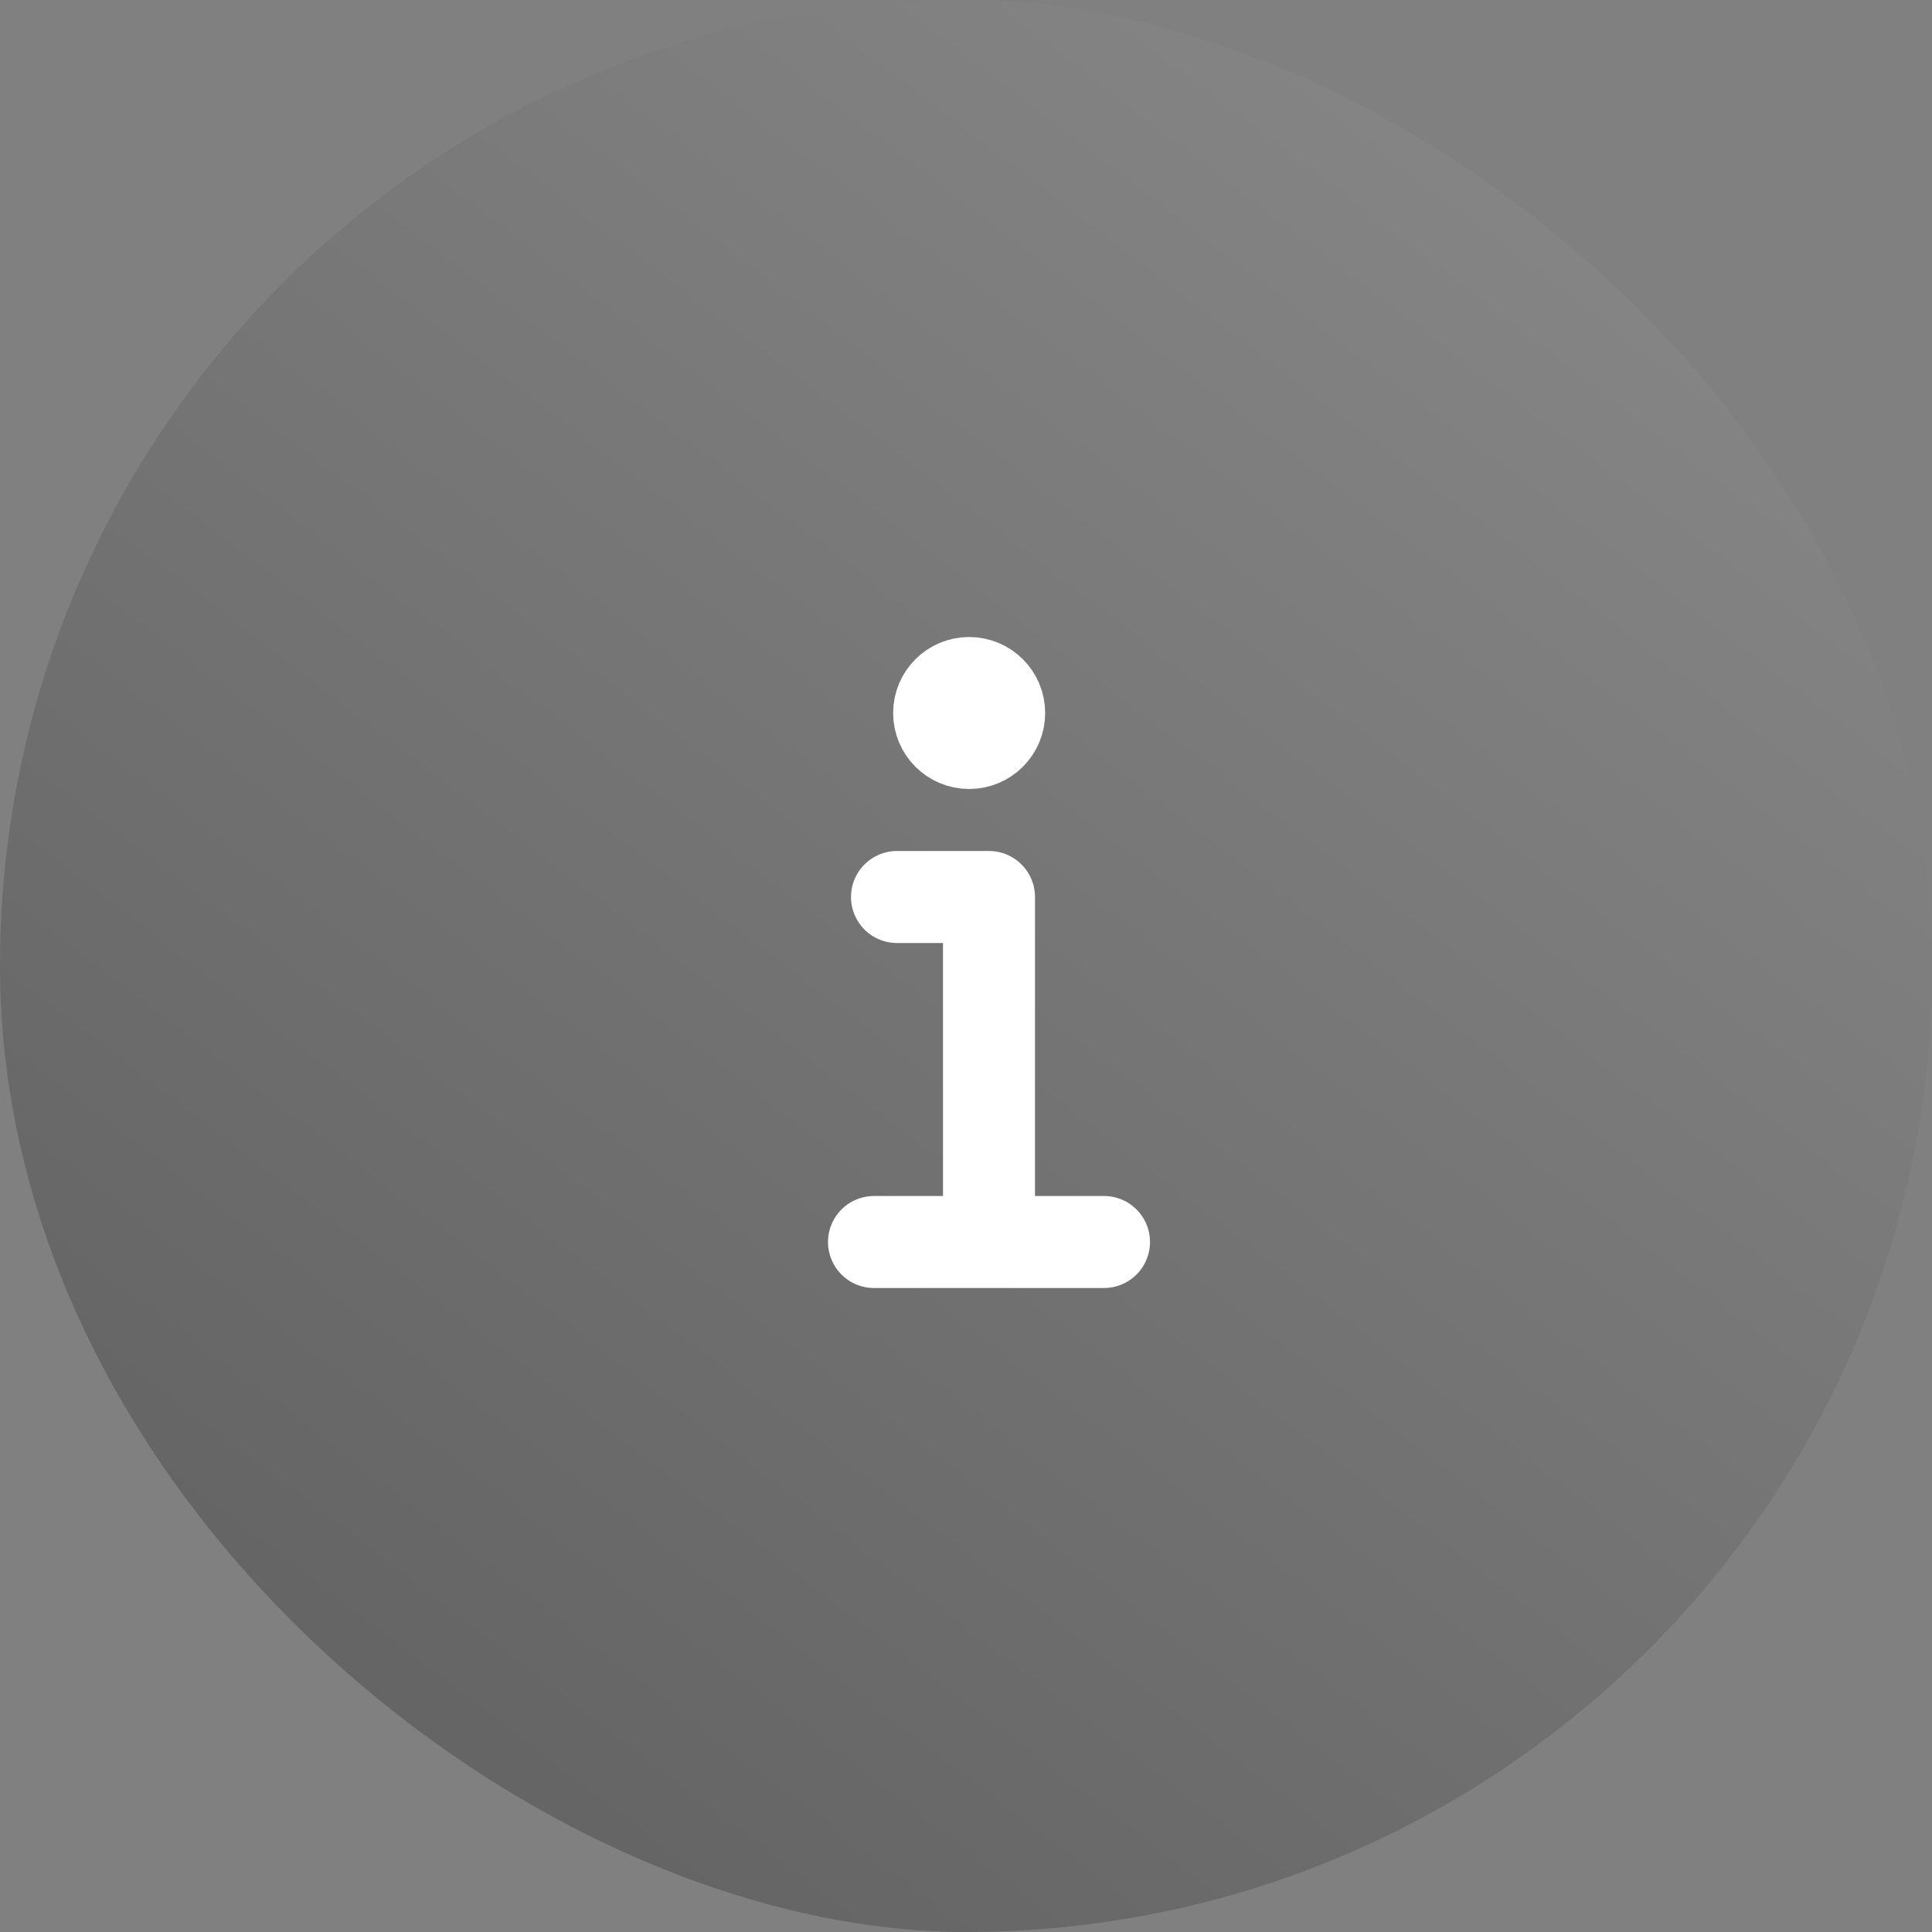 <?xml version="1.0" encoding="UTF-8"?> <svg xmlns="http://www.w3.org/2000/svg" width="42" height="42" viewBox="0 0 42 42" fill="none"><rect x="0" y="0" width="42" height="42" fill="#808080" stroke="none"/><g data-figma-bg-blur-radius="7.1"><rect width="42" height="42" rx="21" transform="matrix(-4.37114e-08 1 1 4.37114e-08 1.83588e-06 0)" fill="url(#paint0_linear_3144_593383)" fill-opacity="0.4"></rect><path d="M19.5 19.5H21.5V27M21.5 27H24M21.5 27H19" stroke="white" stroke-width="2" stroke-linecap="round" stroke-linejoin="round"></path><path d="M21.068 16.152C20.708 16.152 20.416 15.86 20.416 15.5C20.416 15.14 20.708 14.848 21.068 14.848C21.429 14.848 21.721 15.14 21.721 15.5C21.721 15.86 21.429 16.152 21.068 16.152Z" fill="white" stroke="white" stroke-width="2" stroke-linecap="round" stroke-linejoin="round"></path></g><defs><clipPath id="bgblur_0_3144_593383_clip_path" transform="translate(7.1 7.1)"><rect width="42" height="42" rx="21" transform="matrix(-4.37114e-08 1 1 4.37114e-08 1.83588e-06 0)"></rect></clipPath><linearGradient id="paint0_linear_3144_593383" x1="42" y1="3" x2="-4.17233e-07" y2="35" gradientUnits="userSpaceOnUse"><stop stop-color="#2D2D2D"></stop><stop offset="1" stop-color="#939393"></stop></linearGradient></defs></svg> 